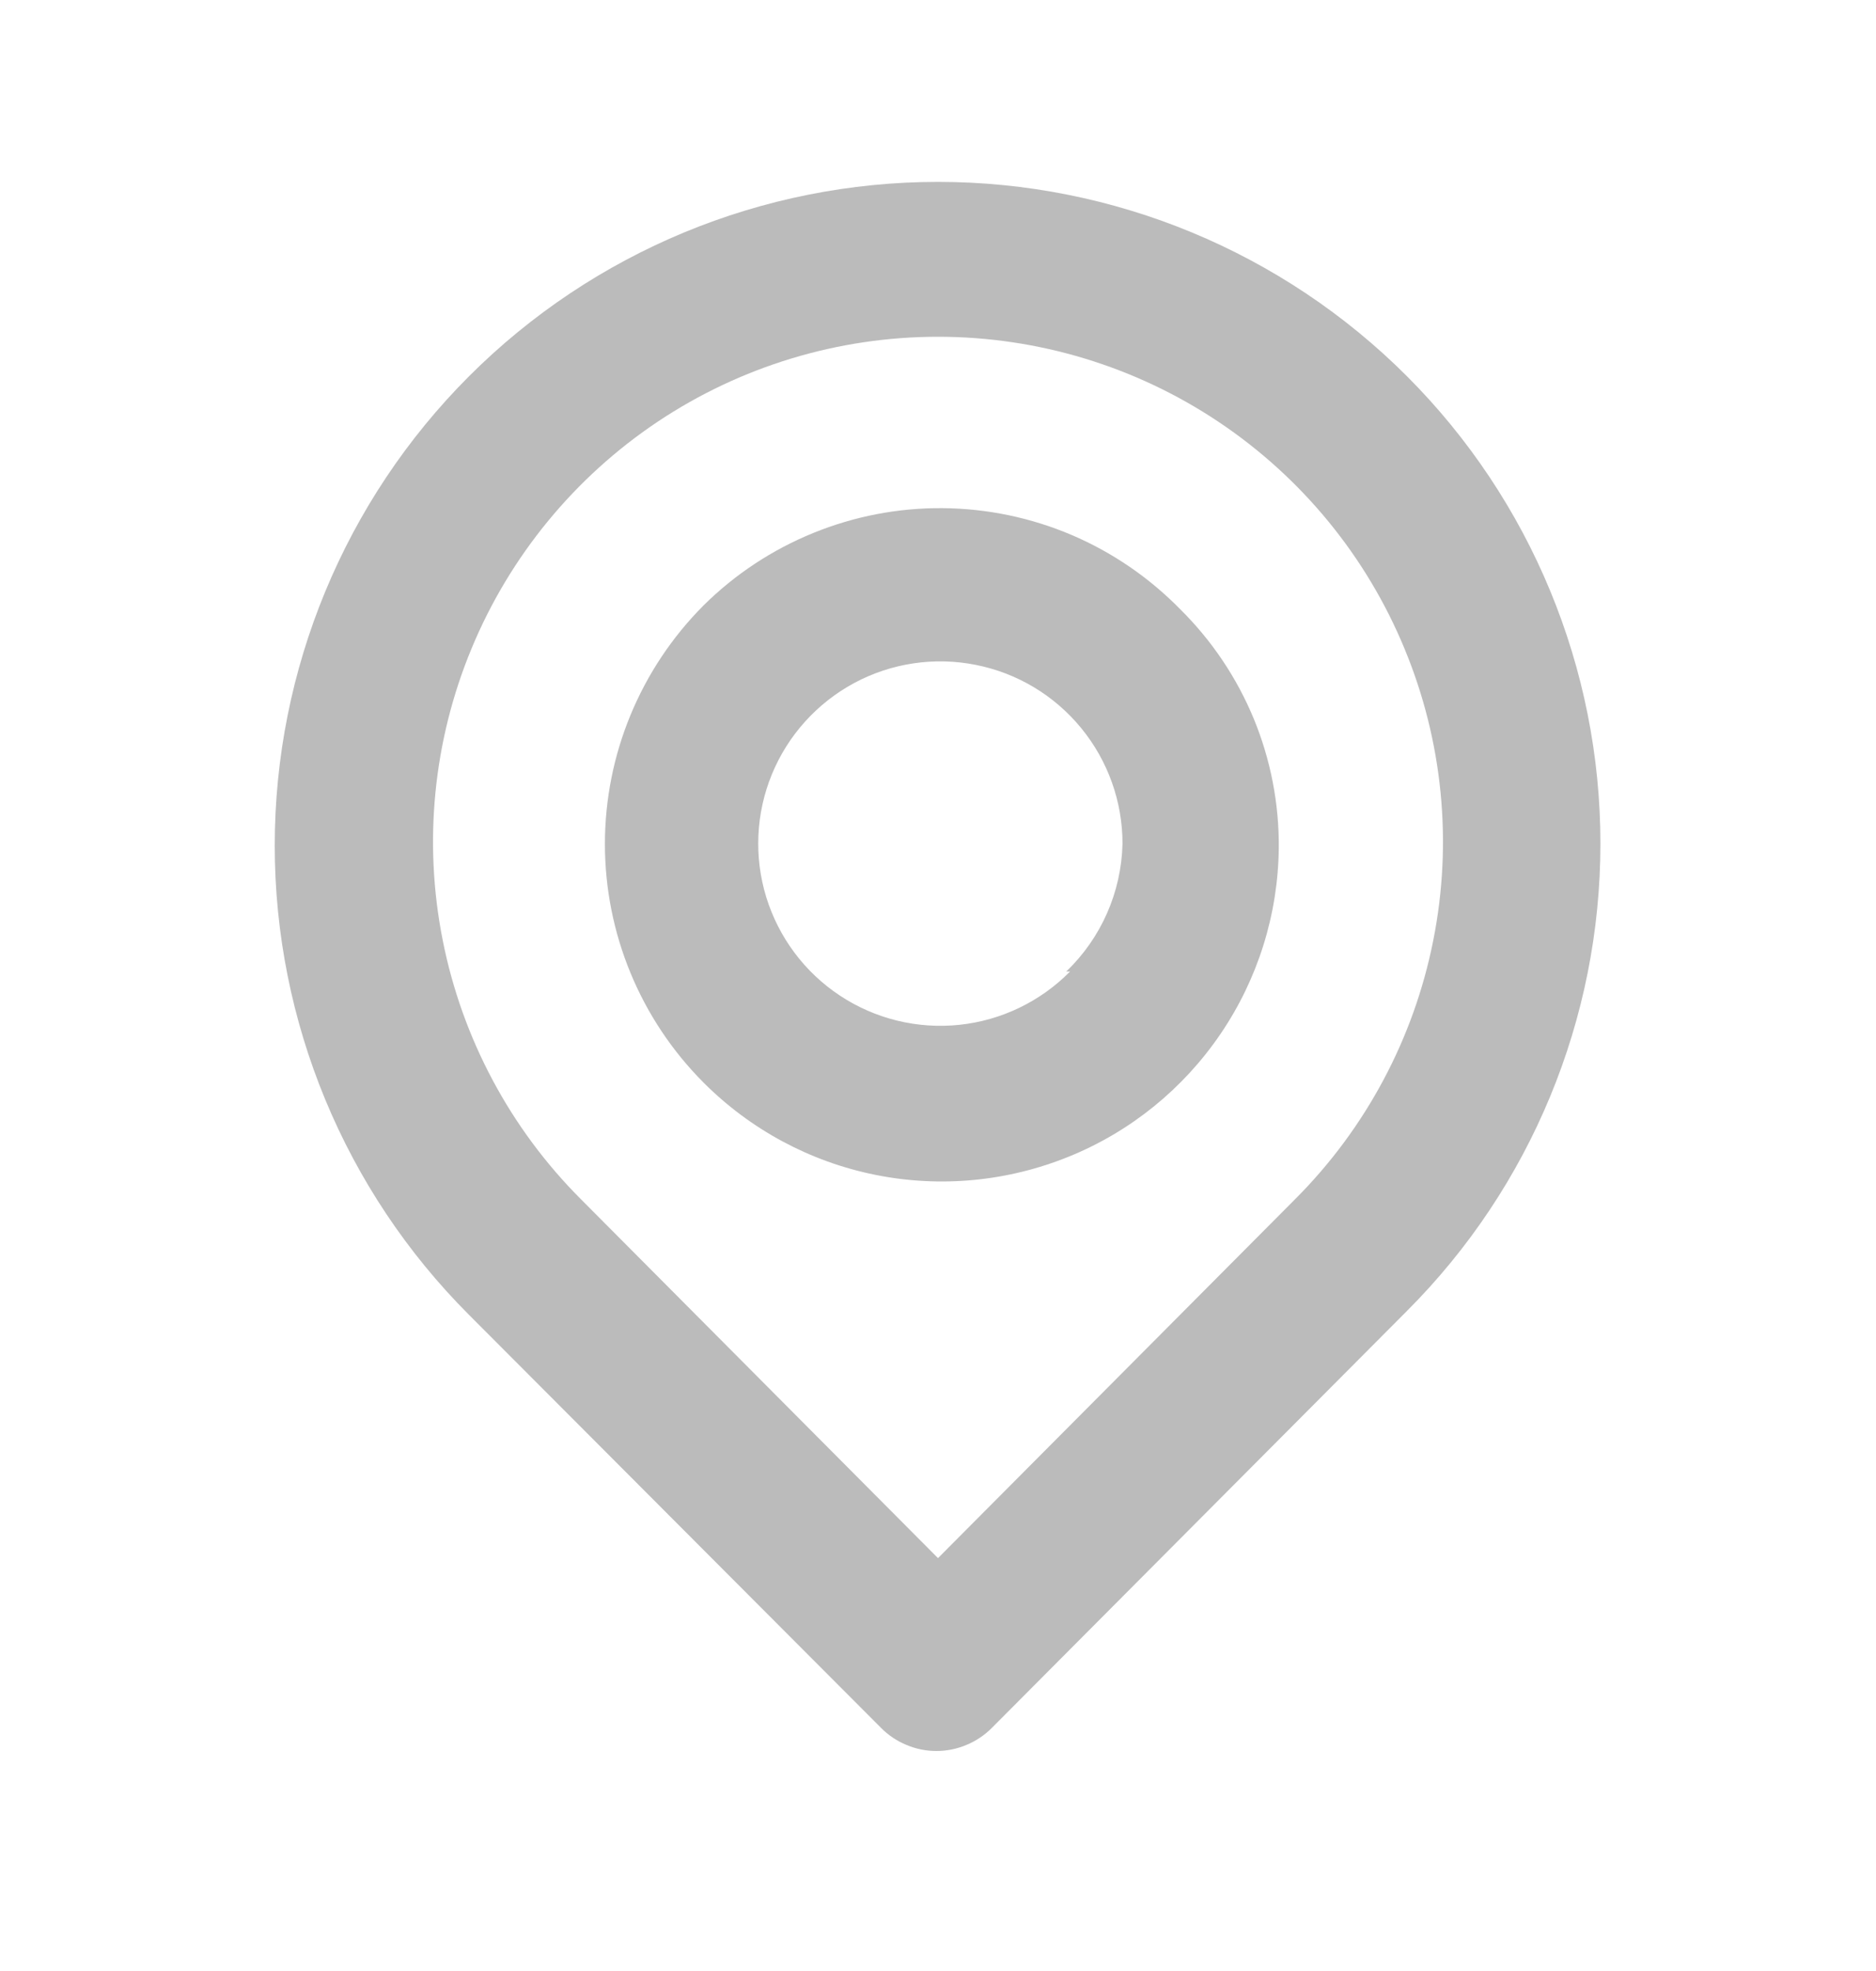 <svg width="20" height="21" viewBox="0 0 20 21" fill="none" xmlns="http://www.w3.org/2000/svg">
<path d="M15 4.009C13.674 2.683 11.875 1.938 10 1.938C8.125 1.938 6.326 2.683 5 4.009C3.674 5.335 2.929 7.134 2.929 9.009C2.929 10.884 3.674 12.683 5 14.009L9.392 18.409C9.469 18.487 9.561 18.549 9.663 18.591C9.764 18.634 9.873 18.656 9.983 18.656C10.093 18.656 10.202 18.634 10.304 18.591C10.405 18.549 10.498 18.487 10.575 18.409L15 13.967C16.32 12.647 17.062 10.856 17.062 8.988C17.062 7.121 16.32 5.33 15 4.009V4.009ZM13.808 12.776L10 16.601L6.192 12.776C5.439 12.023 4.927 11.063 4.72 10.019C4.512 8.975 4.619 7.893 5.027 6.91C5.435 5.926 6.125 5.086 7.01 4.494C7.895 3.903 8.935 3.588 10 3.588C11.065 3.588 12.105 3.903 12.99 4.494C13.876 5.086 14.566 5.926 14.973 6.91C15.381 7.893 15.488 8.975 15.28 10.019C15.073 11.063 14.561 12.023 13.808 12.776V12.776ZM7.5 6.451C6.827 7.126 6.449 8.04 6.449 8.992C6.449 9.945 6.827 10.859 7.5 11.534C8 12.035 8.636 12.377 9.33 12.517C10.023 12.657 10.742 12.589 11.398 12.322C12.053 12.056 12.614 11.601 13.012 11.016C13.41 10.431 13.626 9.741 13.633 9.034C13.637 8.562 13.546 8.093 13.366 7.657C13.185 7.22 12.919 6.824 12.583 6.492C12.253 6.155 11.859 5.885 11.425 5.7C10.99 5.515 10.523 5.418 10.05 5.414C9.578 5.41 9.109 5.5 8.672 5.678C8.234 5.856 7.836 6.118 7.5 6.451V6.451ZM11.408 10.351C11.092 10.671 10.675 10.872 10.228 10.919C9.78 10.966 9.33 10.856 8.955 10.608C8.579 10.36 8.302 9.989 8.169 9.559C8.037 9.129 8.058 8.666 8.229 8.25C8.4 7.834 8.711 7.49 9.107 7.277C9.504 7.064 9.962 6.996 10.403 7.084C10.845 7.171 11.242 7.41 11.527 7.758C11.812 8.106 11.968 8.542 11.967 8.992C11.954 9.507 11.739 9.995 11.367 10.351H11.408Z" fill="#BBBBBB"/>
</svg>
